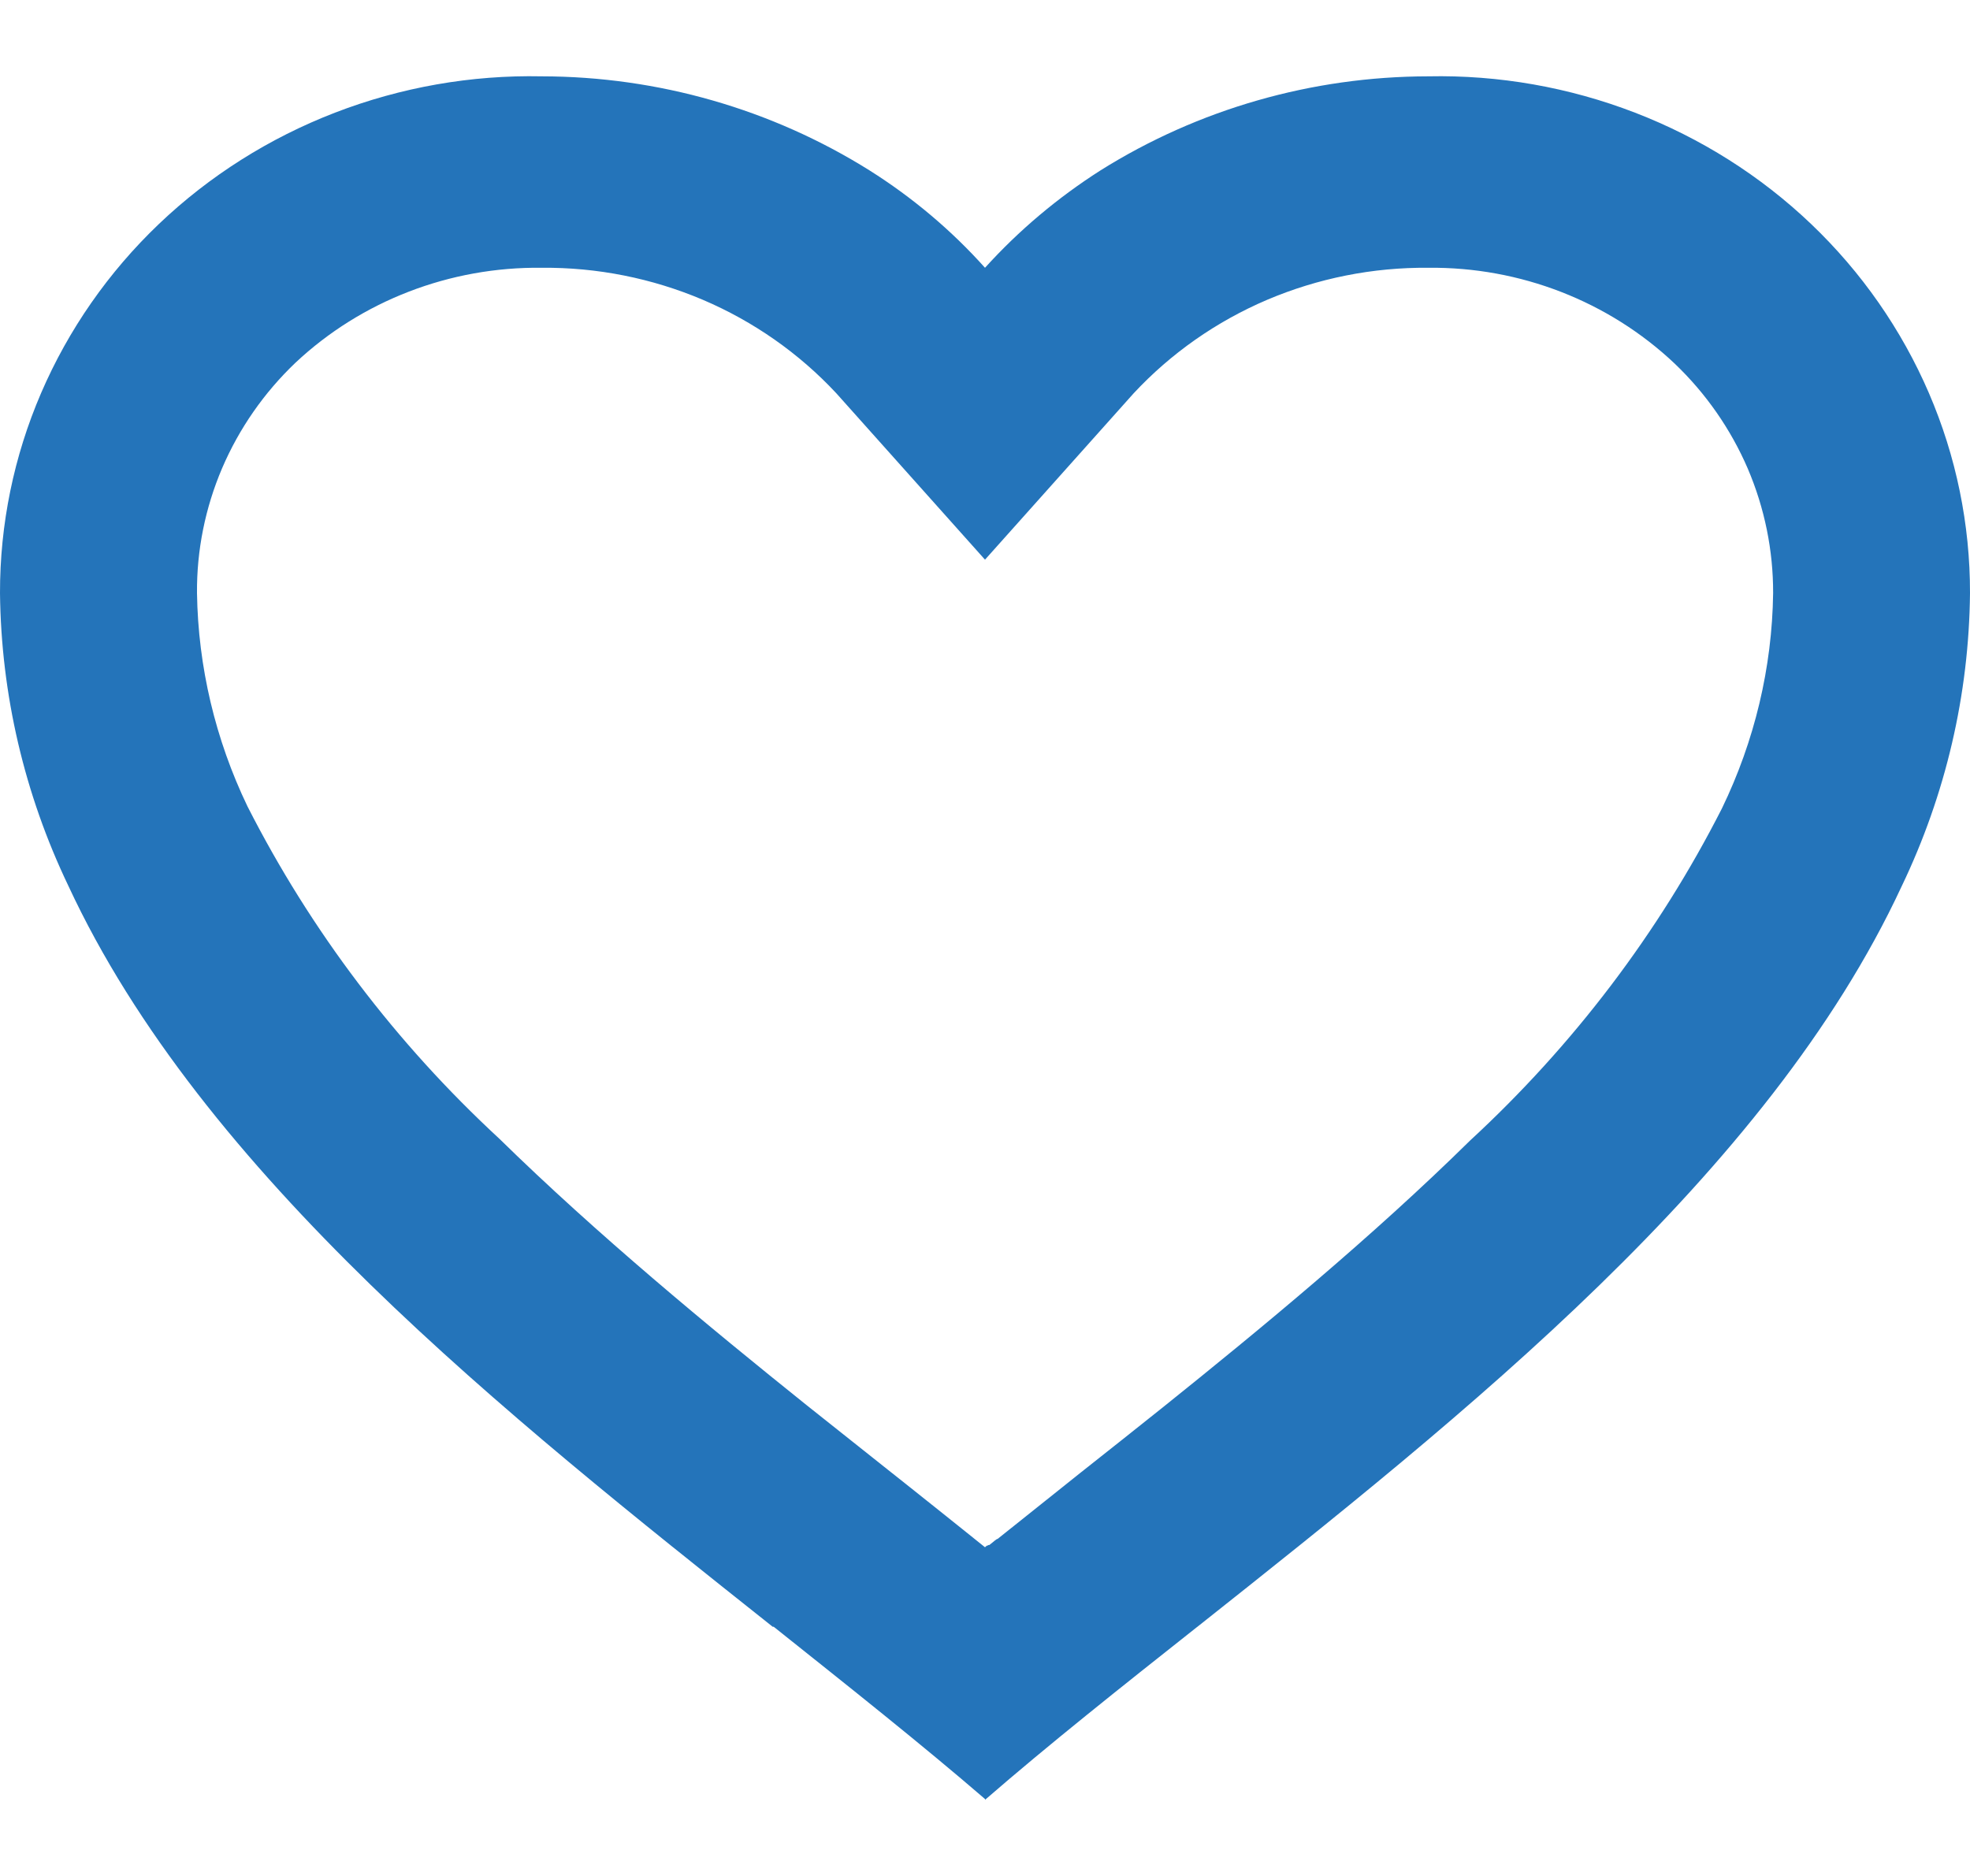<svg width="21" height="20" viewBox="0 0 16 14" fill="none" xmlns="http://www.w3.org/2000/svg">
<path d="M8 13.994C7.484 13.549 6.901 13.087 6.284 12.595H6.276C4.104 10.869 1.642 8.916 0.555 6.576C0.198 5.831 0.009 5.021 9.18207e-06 4.199C-0.001 3.641 0.112 3.088 0.334 2.573C0.556 2.058 0.881 1.591 1.291 1.2C1.701 0.809 2.187 0.502 2.721 0.296C3.255 0.09 3.826 -0.011 4.4 0.001C5.345 0.002 6.269 0.268 7.062 0.765C7.411 0.985 7.727 1.251 8 1.556C8.275 1.252 8.59 0.987 8.938 0.765C9.732 0.267 10.656 0.002 11.6 0.001C12.174 -0.011 12.745 0.09 13.279 0.296C13.813 0.502 14.299 0.809 14.709 1.2C15.119 1.591 15.444 2.058 15.666 2.573C15.888 3.088 16.001 3.641 16 4.199C15.992 5.022 15.803 5.834 15.445 6.58C14.358 8.92 11.897 10.872 9.725 12.595L9.717 12.601C9.099 13.09 8.517 13.552 8.001 14L8 13.994ZM4.4 1.556C3.655 1.547 2.936 1.824 2.4 2.327C2.144 2.571 1.942 2.862 1.804 3.184C1.667 3.505 1.597 3.851 1.6 4.199C1.609 4.797 1.749 5.388 2.01 5.931C2.523 6.94 3.215 7.854 4.055 8.63C4.848 9.407 5.76 10.16 6.549 10.793C6.767 10.967 6.99 11.144 7.212 11.32L7.352 11.431C7.566 11.601 7.786 11.777 8 11.949L8.01 11.94L8.015 11.936H8.02L8.027 11.931H8.035L8.05 11.919L8.082 11.893L8.088 11.889L8.097 11.882H8.102L8.109 11.876L8.779 11.341C9.004 11.163 9.226 10.987 9.445 10.812C10.234 10.179 11.146 9.427 11.939 8.646C12.779 7.871 13.472 6.957 13.985 5.948C14.25 5.401 14.393 4.804 14.401 4.199C14.402 3.852 14.332 3.508 14.195 3.187C14.057 2.867 13.855 2.576 13.6 2.333C13.065 1.828 12.346 1.548 11.6 1.556C11.15 1.552 10.704 1.641 10.292 1.816C9.879 1.992 9.51 2.251 9.208 2.575L8 3.927L6.792 2.575C6.49 2.251 6.121 1.992 5.708 1.816C5.296 1.641 4.85 1.552 4.4 1.556Z" fill="#2474BA"/>
</svg>
